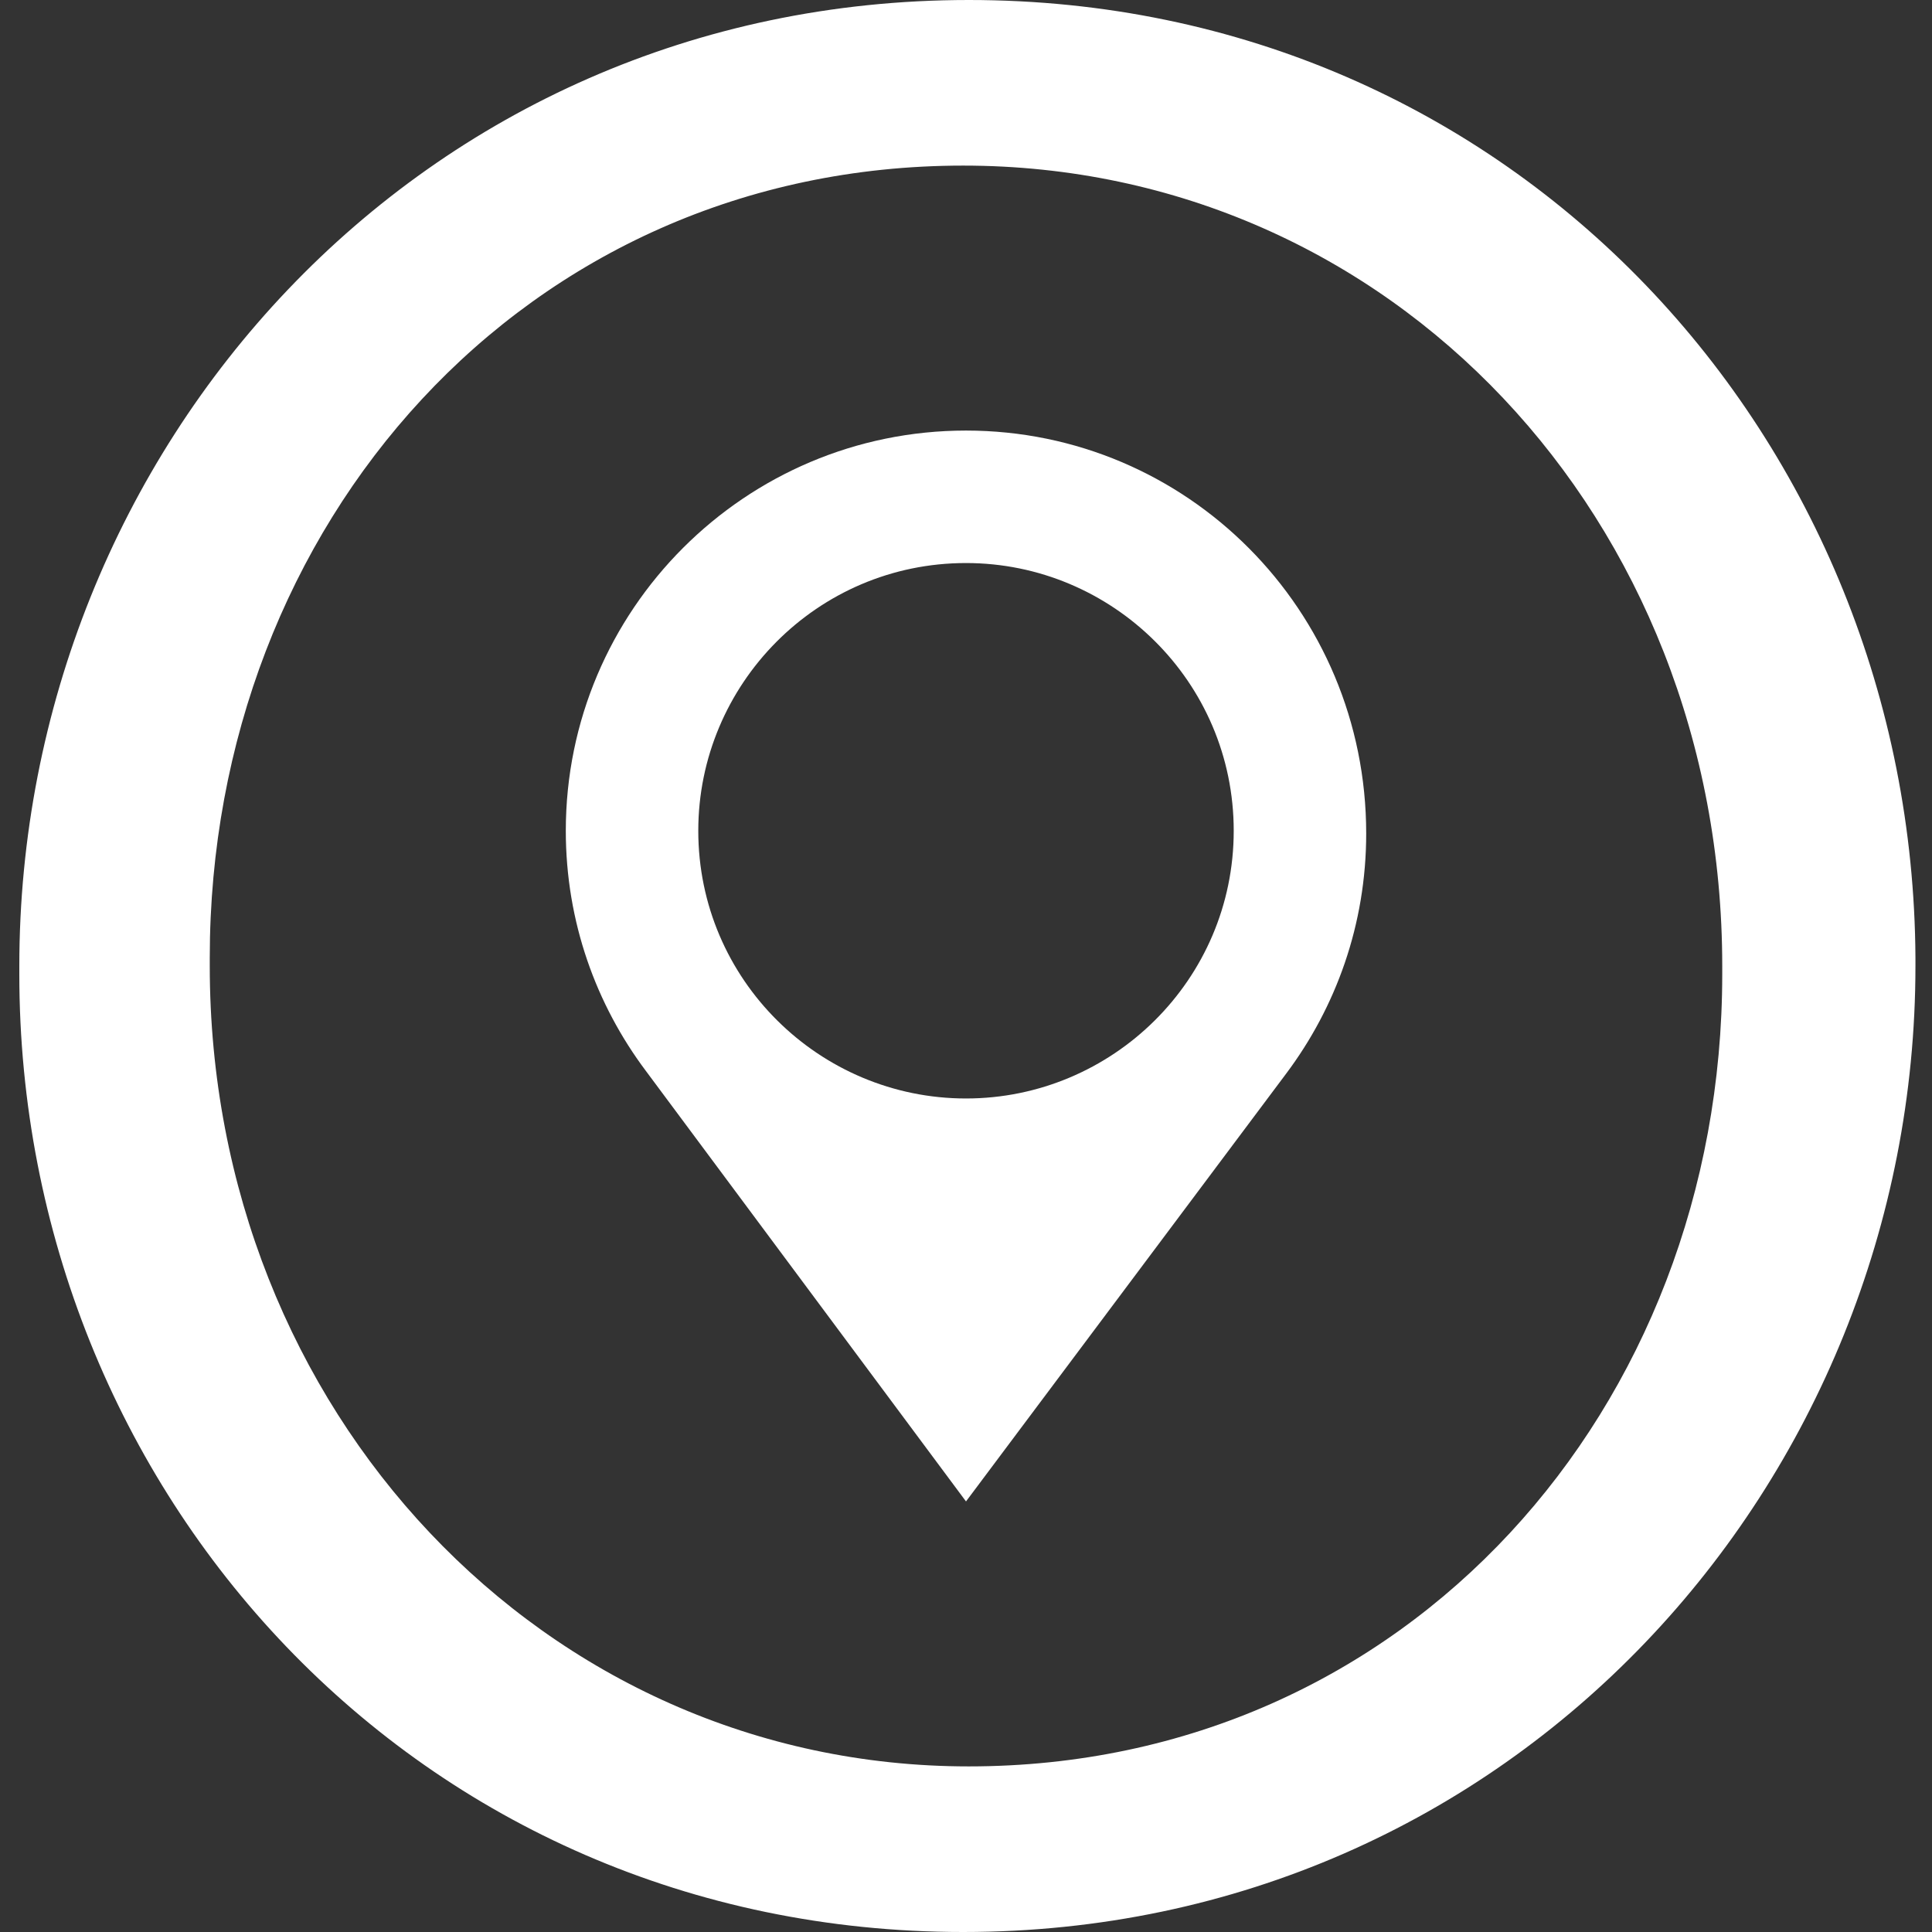 <?xml version="1.0" encoding="utf-8"?>
<!-- Generator: Adobe Illustrator 21.0.1, SVG Export Plug-In . SVG Version: 6.00 Build 0)  -->
<svg version="1.1" id="Calque_1" xmlns="http://www.w3.org/2000/svg" xmlns:xlink="http://www.w3.org/1999/xlink" x="0px" y="0px"
	 viewBox="0 0 70 70" enable-background="new 0 0 70 70" xml:space="preserve">
<rect x="0" y="0" width="70" height="70" fill="#333333" stroke="none"/>
<g>
	<g>
		<path fill="#FFFFFF" d="M35.1,0C15.2,0,0.7,16.3,0.7,35v0.3C0.7,54,15.1,70,34.9,70c19.9,0,34.5-16.3,34.5-35v-0.3
			C69.3,16,54.9,0,35.1,0z M62.4,35.3C62.4,51,51,64,35.1,64C19.7,64,7.6,51.1,7.6,35v-0.3C7.6,19,19,6,34.9,6
			c15.5,0,27.5,12.8,27.5,29V35.3z"/>
	</g>
	<g>
		<path fill="#FFFFFF" d="M35,15.6c-8,0-14.5,6.5-14.5,14.5c0,3.3,1.1,6.3,2.9,8.7L35,54.4l11.6-15.5c1.8-2.4,2.9-5.4,2.9-8.7
			C49.5,22.1,43,15.6,35,15.6z M35,39.8c-5.3,0-9.7-4.3-9.7-9.7c0-5.3,4.3-9.7,9.7-9.7c5.3,0,9.7,4.3,9.7,9.7
			C44.7,35.5,40.3,39.8,35,39.8z"/>
	</g>
</g>
</svg>
